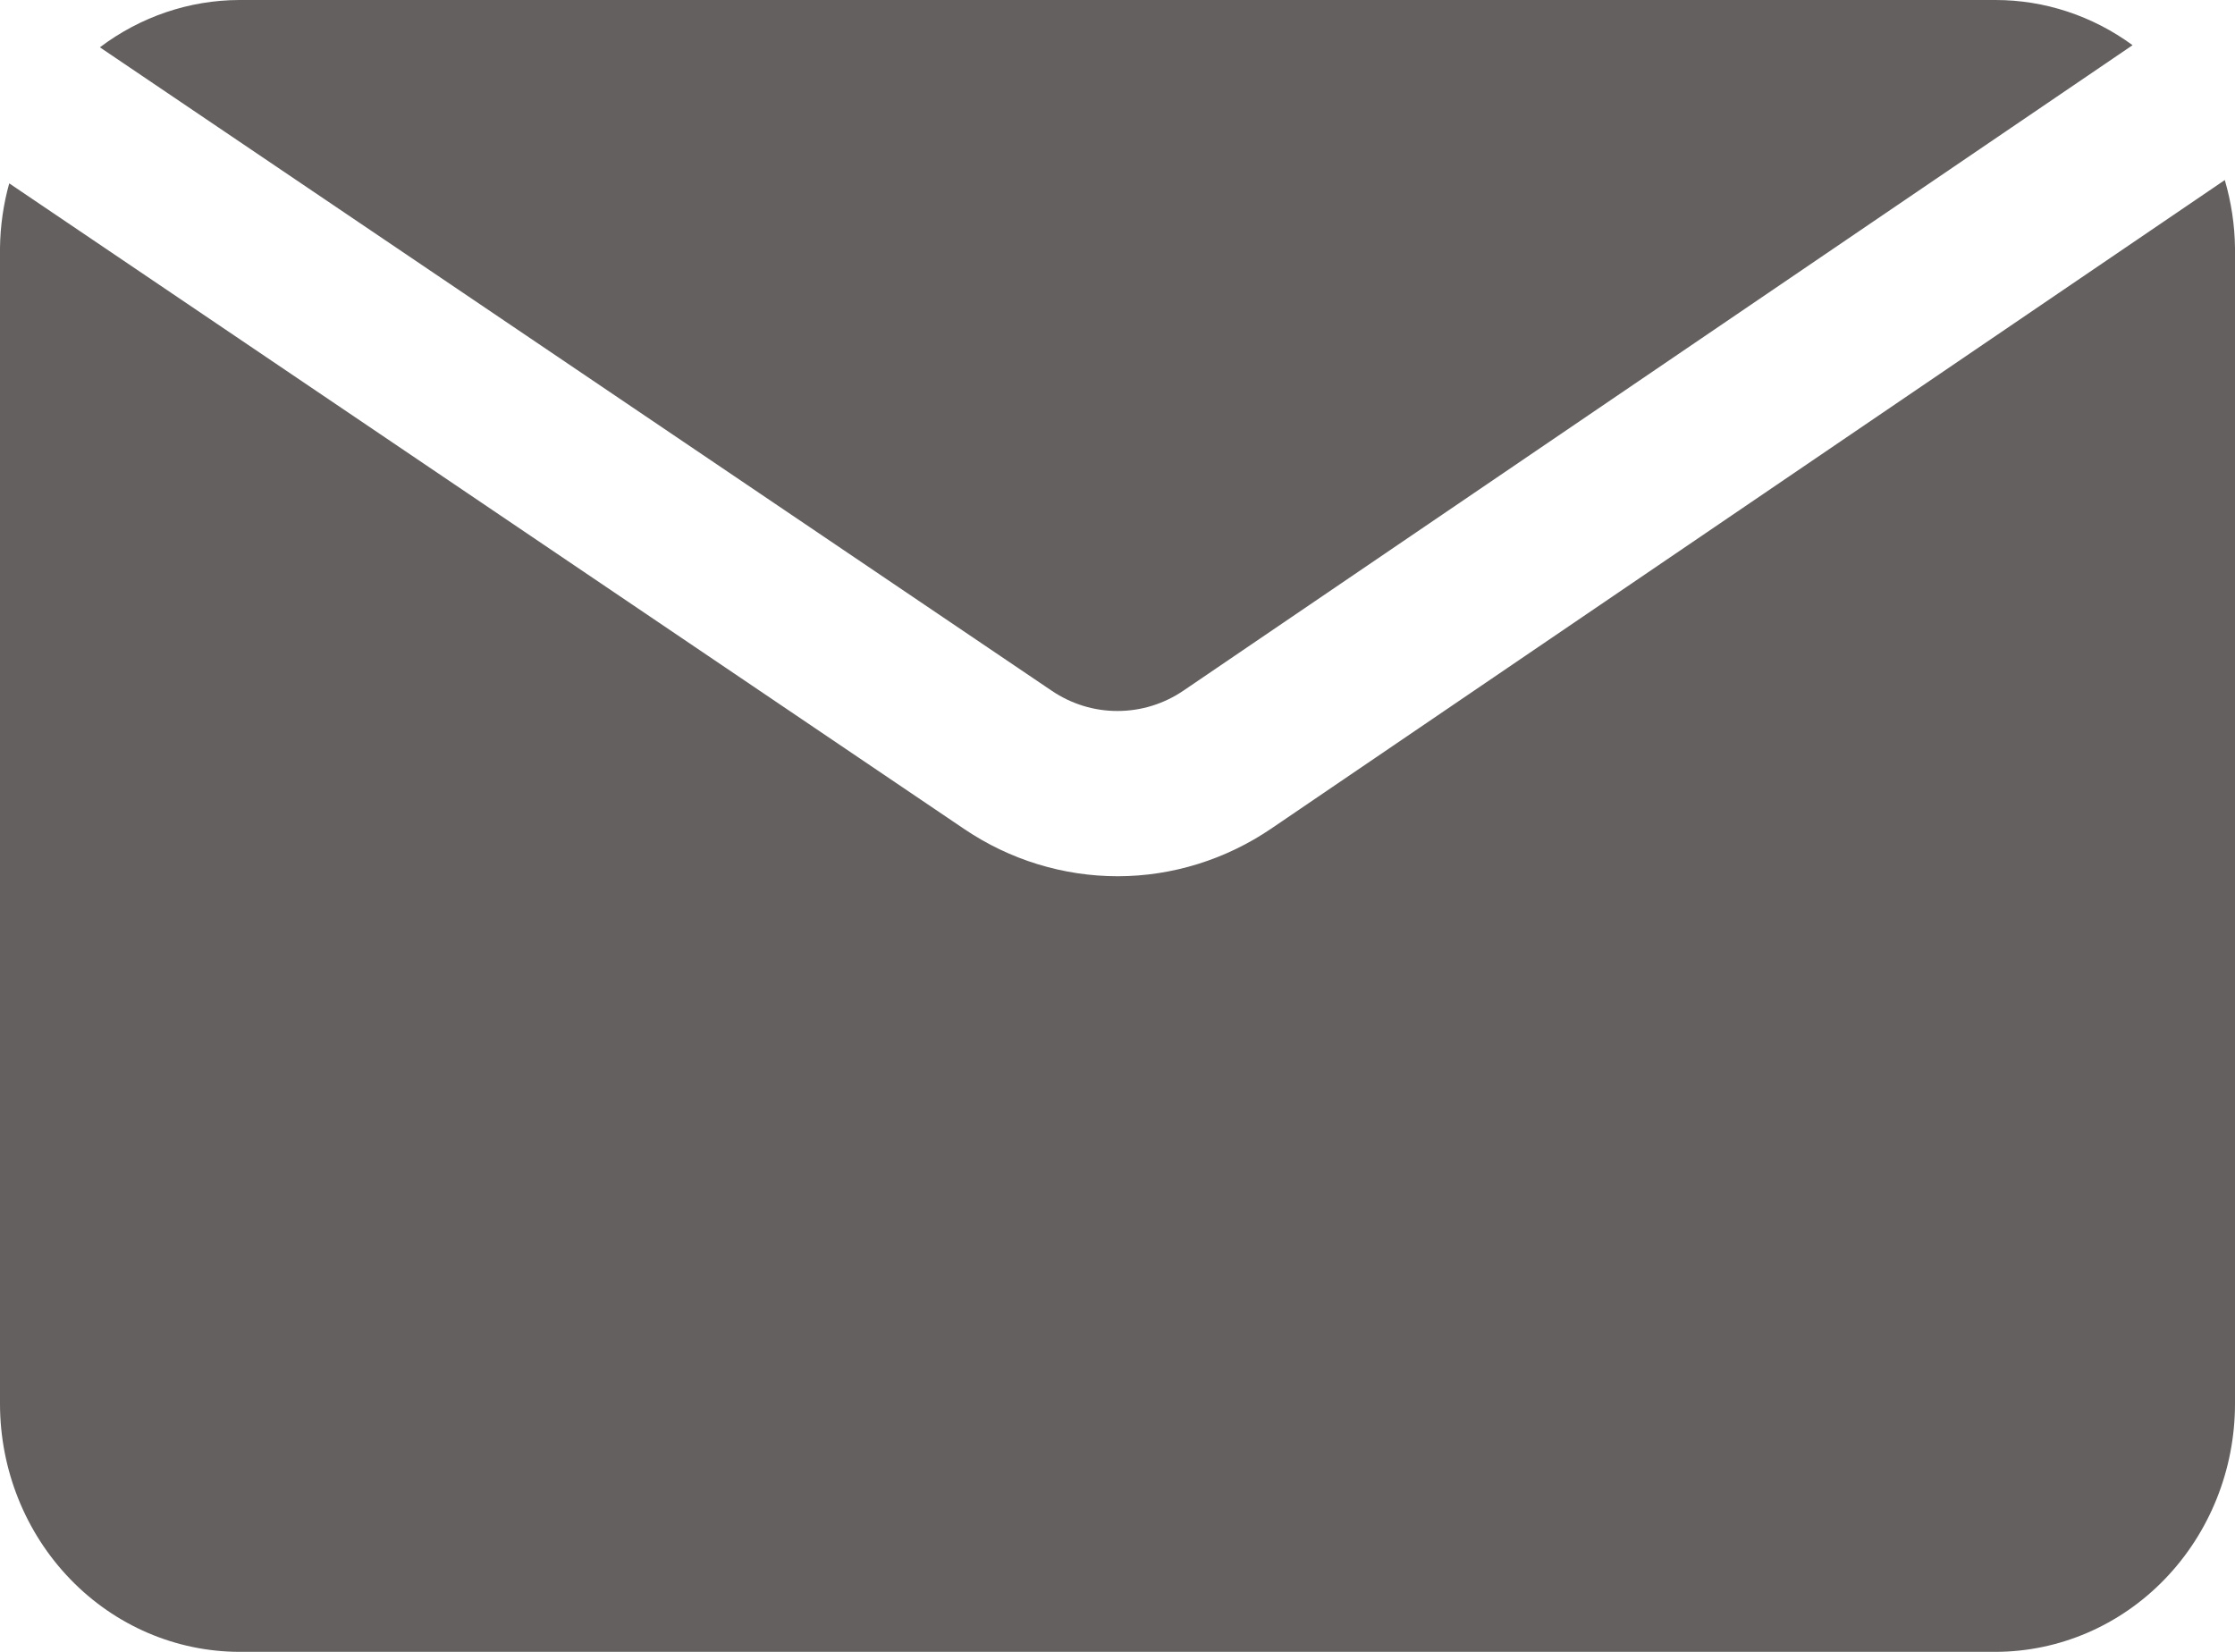 <svg width="23" height="17" viewBox="0 0 23 17" fill="none" xmlns="http://www.w3.org/2000/svg">
<path d="M1.028 0.487C1.445 0.172 1.948 0.001 2.464 0H20.536C21.041 0 21.534 0.163 21.946 0.465L12.181 7.106C11.979 7.244 11.743 7.317 11.501 7.317C11.26 7.318 11.024 7.245 10.822 7.108L1.028 0.487ZM13.083 8.527C12.614 8.846 12.065 9.017 11.504 9.018C10.943 9.018 10.393 8.85 9.923 8.532L0.095 1.887C0.035 2.102 0.003 2.326 0 2.55V14.45C0.001 15.126 0.261 15.774 0.723 16.252C1.184 16.73 1.811 16.999 2.464 17H20.536C21.189 16.999 21.816 16.73 22.277 16.252C22.739 15.774 22.999 15.126 23 14.45V2.55C22.997 2.314 22.961 2.079 22.895 1.853L13.083 8.527Z" fill="#646060"/>
</svg>
